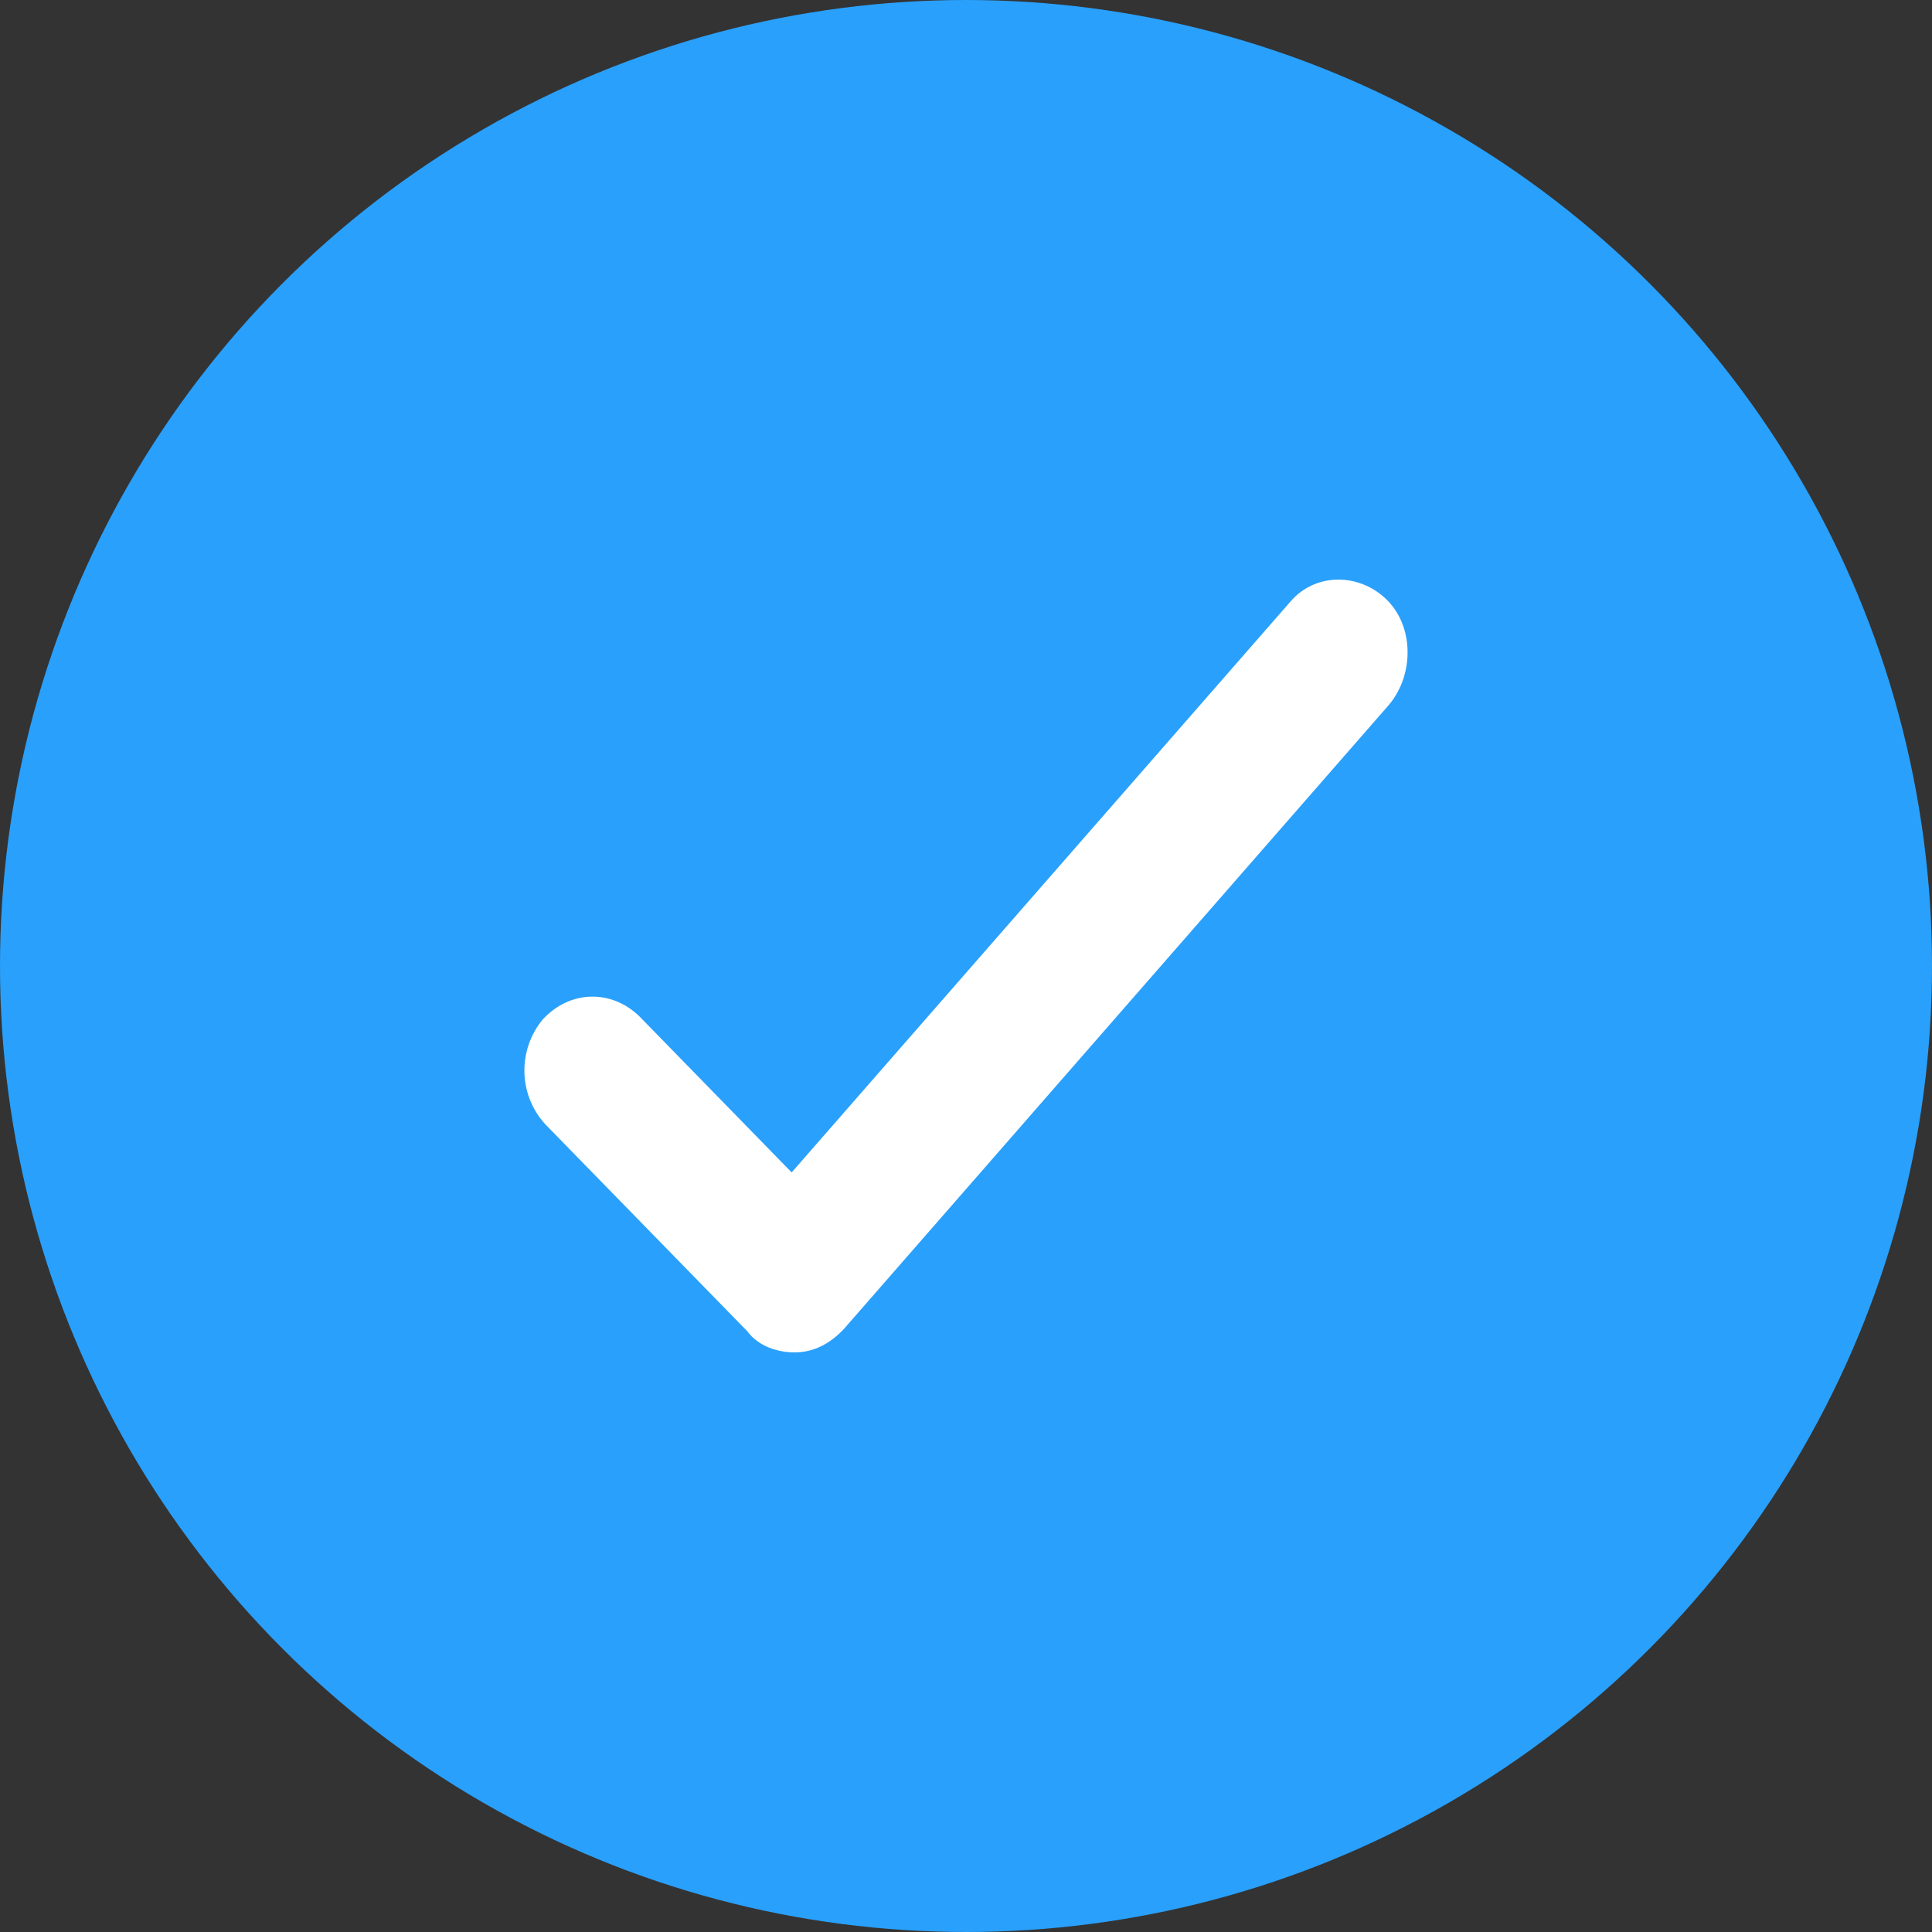 <svg width="89" height="89" viewBox="0 0 89 89" fill="none" xmlns="http://www.w3.org/2000/svg">
<rect x="0" y="0" width="89" height="89" fill="#333333" stroke="none"/>
<circle cx="44.5" cy="44.5" r="44.5" fill="#29A0FC"/>
<path fill-rule="evenodd" clip-rule="evenodd" d="M36.599 62.3C35.832 62.3 34.941 62.024 34.433 61.334L25.129 51.801C23.855 50.419 23.855 48.347 25 46.965C26.274 45.583 28.186 45.583 29.46 46.825L36.469 54.009L59.409 27.755C60.554 26.373 62.595 26.373 63.869 27.614C65.144 28.856 65.144 31.069 63.999 32.451L38.894 61.199C38.257 61.89 37.49 62.3 36.599 62.3L36.599 62.3Z" fill="white"/>
</svg>

